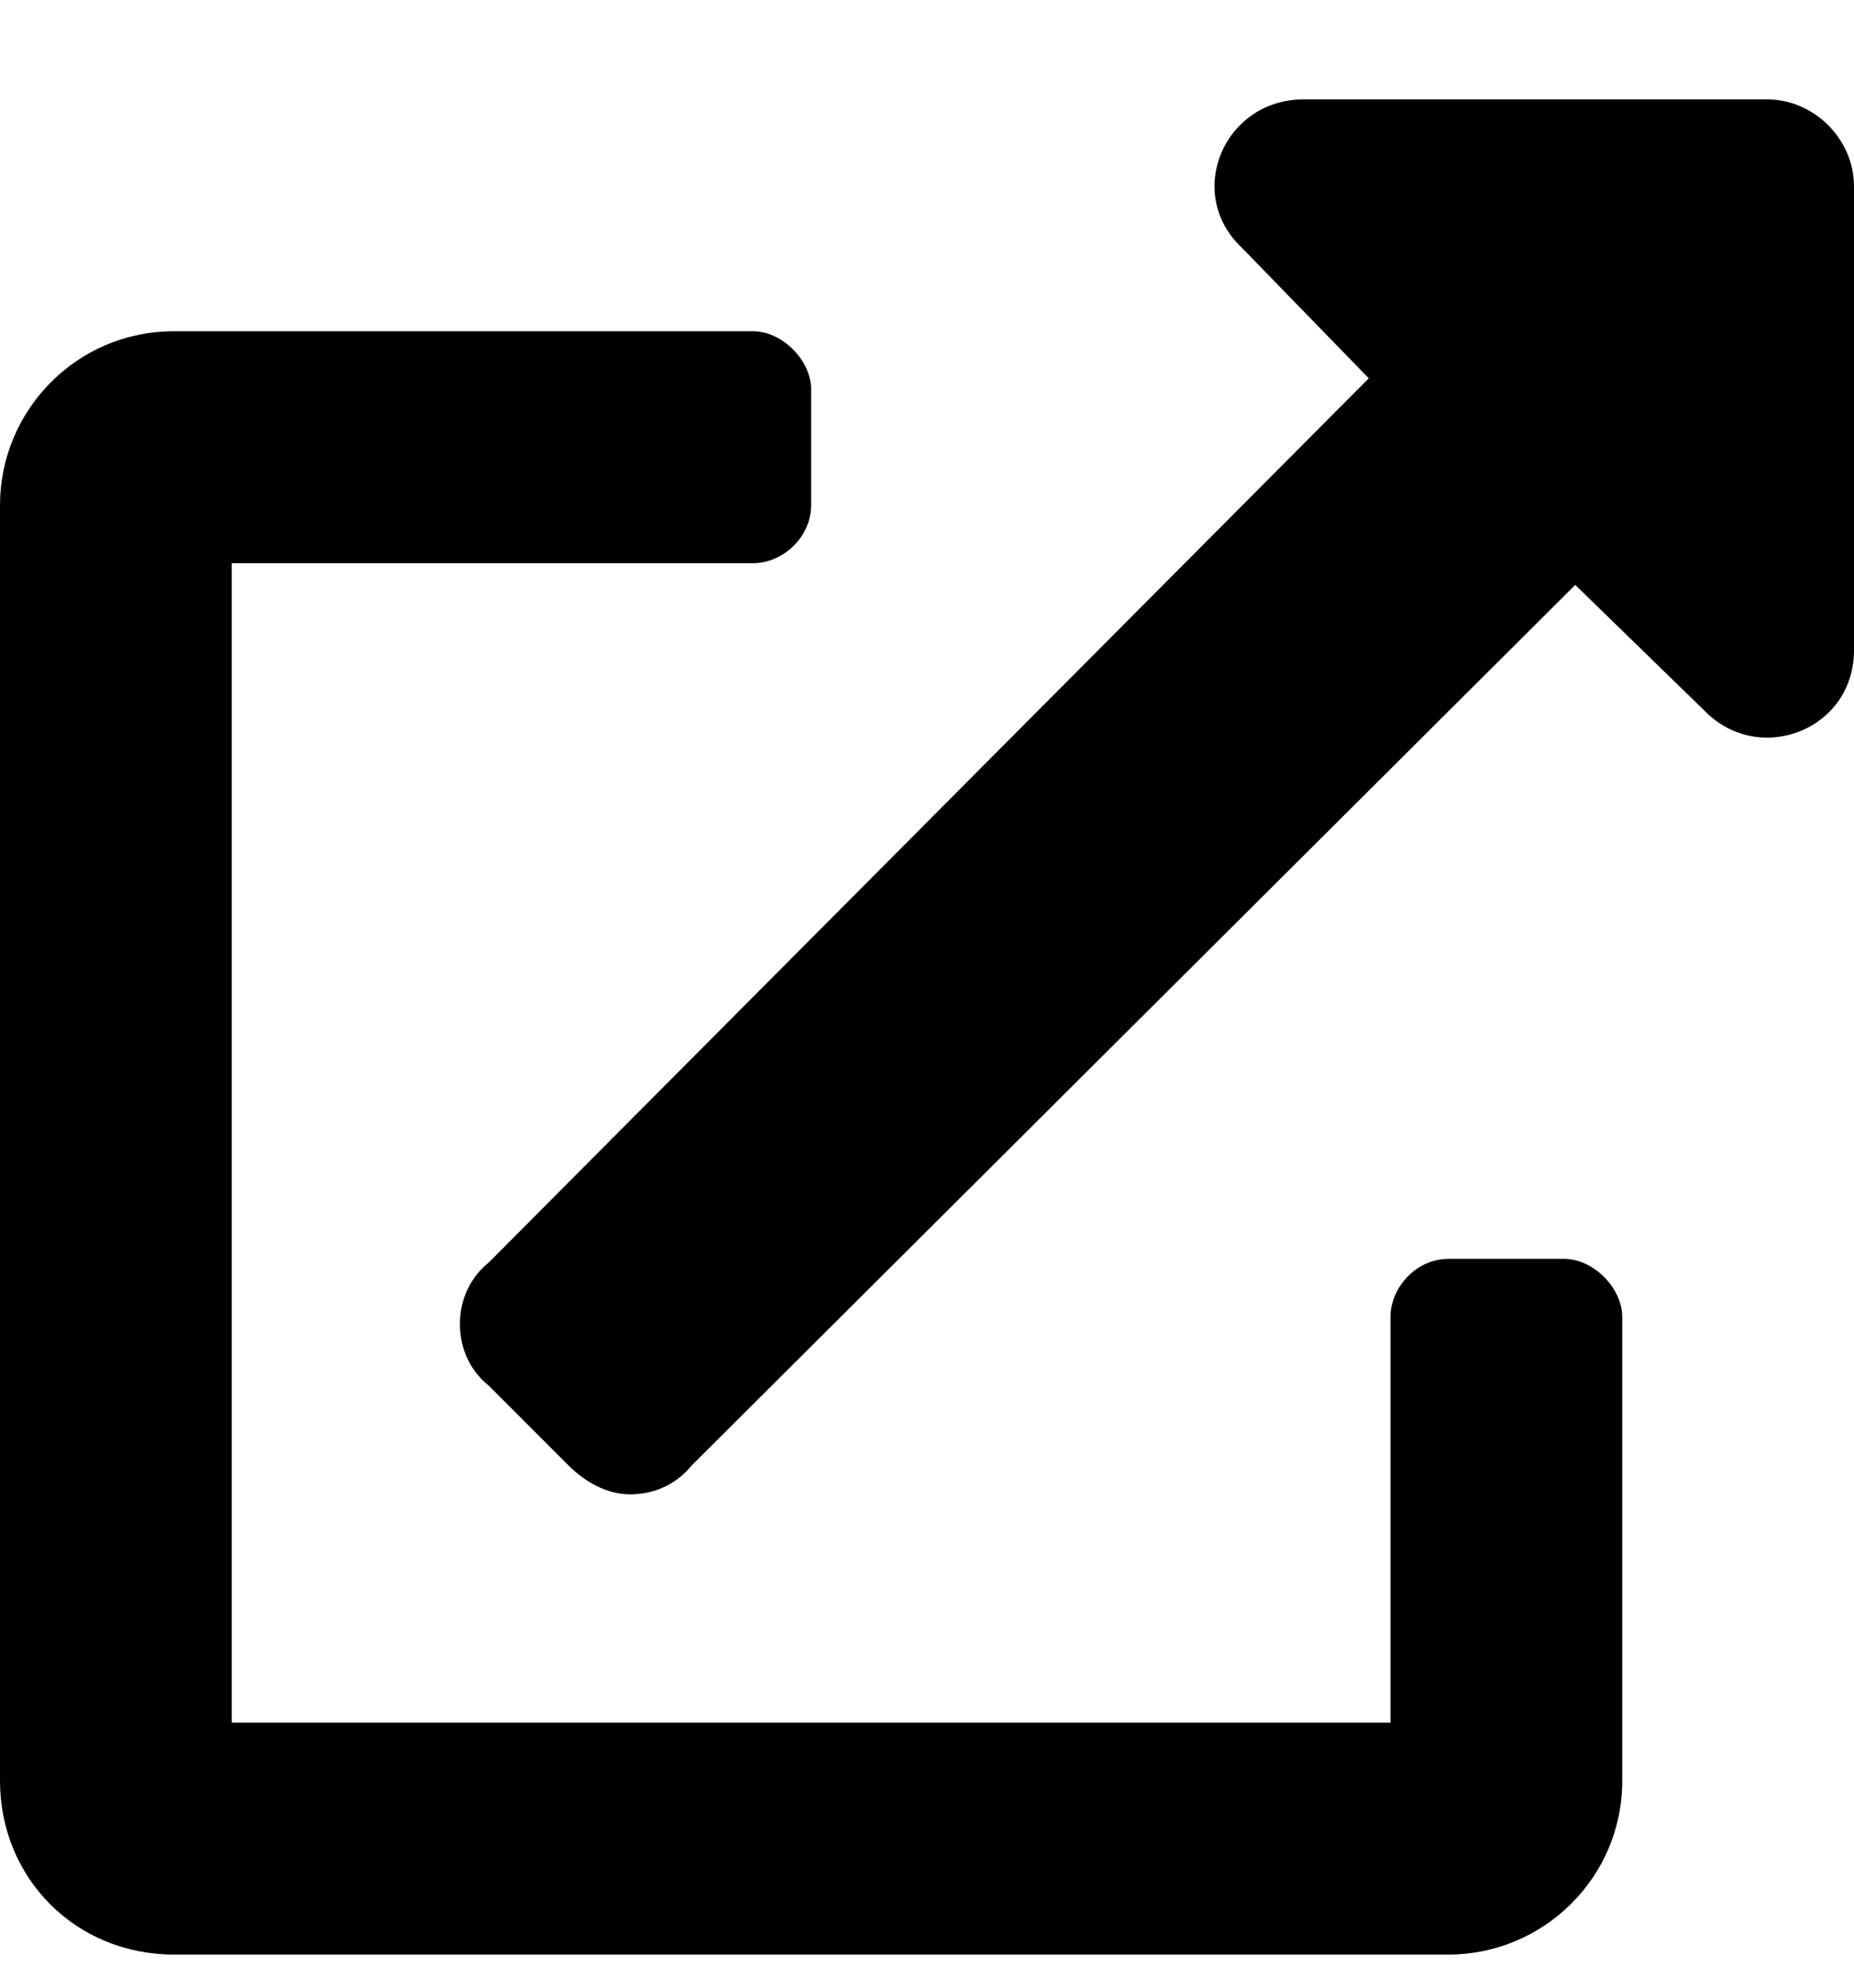 <svg width="14" height="15" viewBox="0 0 14 15" fill="none" xmlns="http://www.w3.org/2000/svg">
<path d="M11.812 9.5C12.031 9.5 12.25 9.719 12.25 9.938V13.438C12.25 14.176 11.648 14.75 10.938 14.75H1.312C0.574 14.75 0 14.176 0 13.438V3.812C0 3.102 0.574 2.5 1.312 2.5H5.688C5.906 2.5 6.125 2.719 6.125 2.938V3.812C6.125 4.059 5.906 4.25 5.688 4.25H1.75V13H10.5V9.938C10.5 9.719 10.691 9.5 10.938 9.5H11.812ZM13.344 0.75C13.699 0.75 14 1.051 14 1.406V4.906C14 5.508 13.289 5.781 12.879 5.371L11.895 4.414L5.223 11.059C5.113 11.195 4.949 11.277 4.758 11.277C4.594 11.277 4.43 11.195 4.293 11.059L3.691 10.457C3.555 10.348 3.473 10.184 3.473 9.992C3.473 9.801 3.555 9.637 3.691 9.527L10.336 2.855L9.379 1.871C8.941 1.461 9.242 0.75 9.844 0.75H13.344Z" fill="black"/>
</svg>
